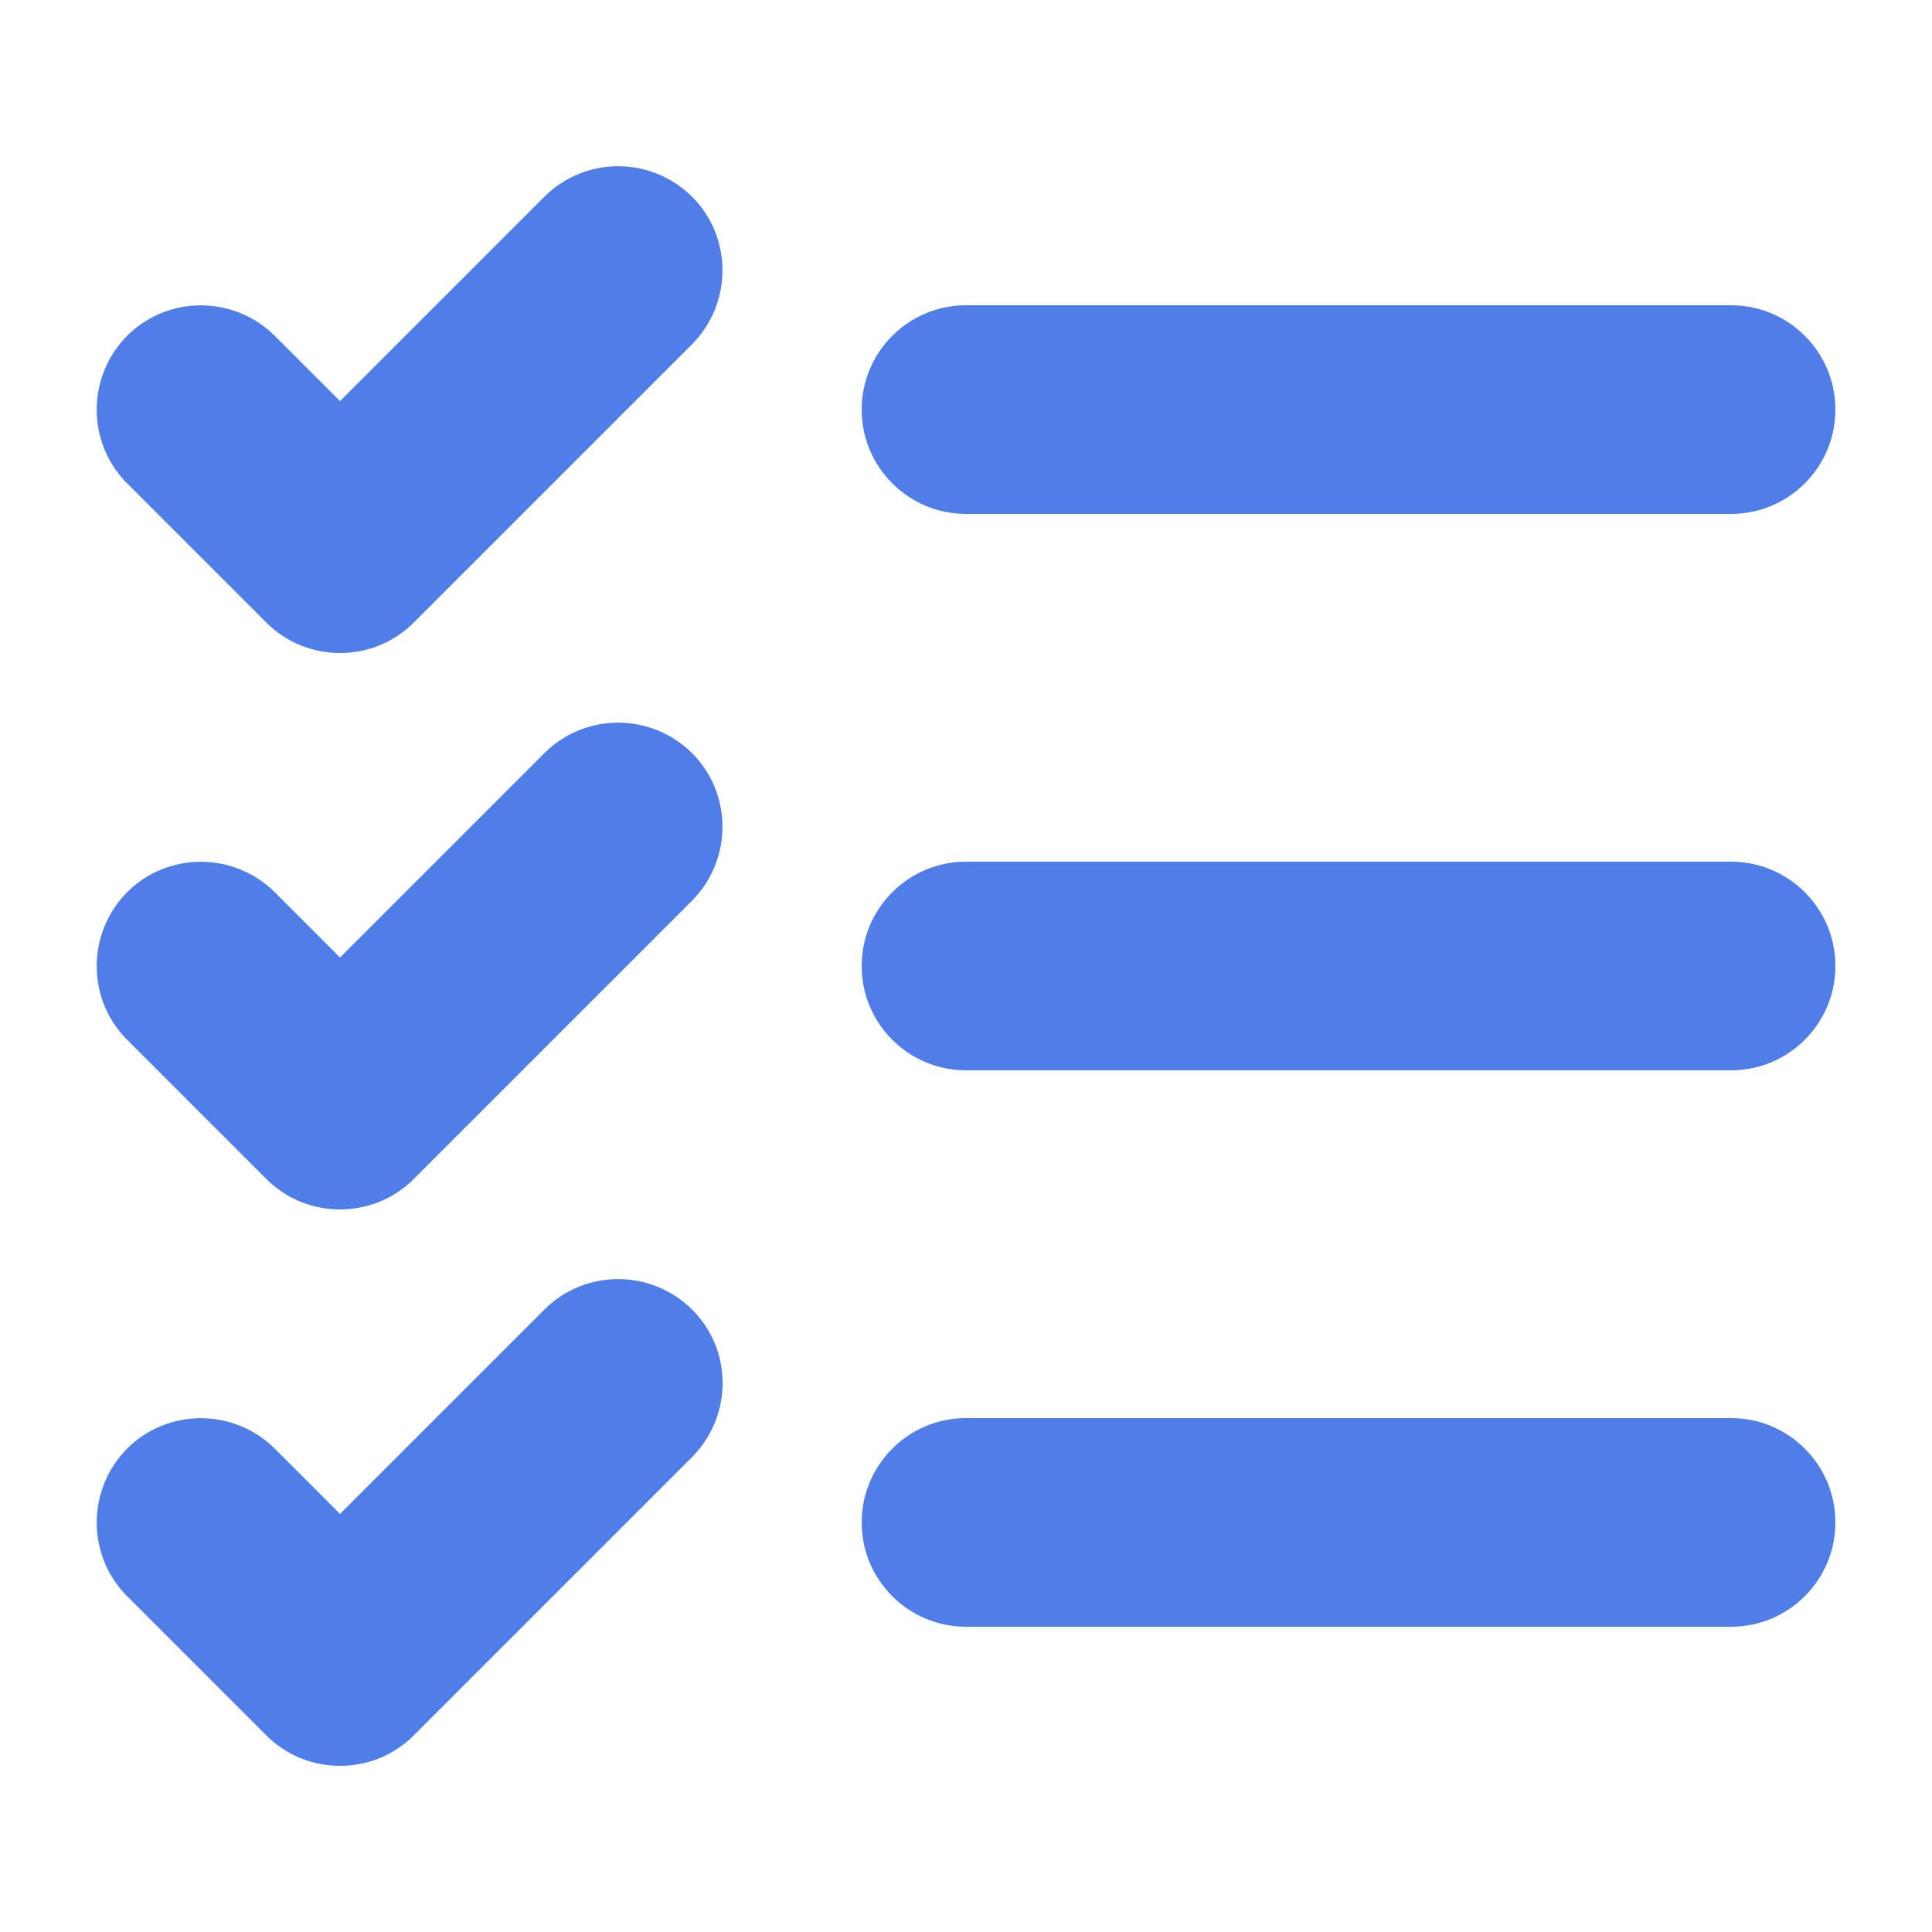 <?xml version="1.0" encoding="UTF-8"?>
<svg id="Layer_1" data-name="Layer 1" xmlns="http://www.w3.org/2000/svg" viewBox="0 0 50 50">
  <defs>
    <style>
      .cls-1 {
        fill: #507ee9;
      }
    </style>
  </defs>
  <path class="cls-1" d="M44.8,27.7h-19.8c-1.49,0-2.7-1.21-2.7-2.7s1.21-2.7,2.7-2.7h19.8c1.49,0,2.7,1.21,2.7,2.7s-1.21,2.7-2.7,2.7Z"/>
  <path class="cls-1" d="M44.8,13.3h-19.8c-1.49,0-2.7-1.21-2.7-2.7s1.21-2.7,2.7-2.7h19.8c1.49,0,2.7,1.21,2.7,2.7s-1.21,2.7-2.7,2.7Z"/>
  <path class="cls-1" d="M44.8,42.1h-19.8c-1.49,0-2.7-1.21-2.7-2.7s1.21-2.7,2.7-2.7h19.8c1.49,0,2.7,1.21,2.7,2.7s-1.21,2.7-2.7,2.7Z"/>
  <path class="cls-1" d="M8.8,16.9c-.69,0-1.38-.26-1.91-.79l-3.6-3.6c-1.05-1.05-1.05-2.76,0-3.82,1.05-1.05,2.76-1.05,3.82,0l1.69,1.69,5.29-5.29c1.05-1.05,2.76-1.05,3.82,0,1.05,1.05,1.05,2.76,0,3.82l-7.2,7.2c-.53.53-1.22.79-1.91.79Z"/>
  <path class="cls-1" d="M8.8,31.3c-.69,0-1.38-.26-1.91-.79l-3.6-3.6c-1.05-1.05-1.05-2.76,0-3.82,1.05-1.05,2.76-1.05,3.82,0l1.69,1.69,5.29-5.29c1.05-1.05,2.76-1.05,3.82,0,1.05,1.05,1.05,2.76,0,3.82l-7.2,7.2c-.53.53-1.22.79-1.91.79Z"/>
  <path class="cls-1" d="M8.8,45.7c-.69,0-1.38-.26-1.91-.79l-3.6-3.6c-1.05-1.05-1.05-2.76,0-3.82,1.05-1.05,2.76-1.05,3.82,0l1.69,1.69,5.29-5.29c1.05-1.05,2.76-1.05,3.82,0s1.05,2.76,0,3.82l-7.2,7.2c-.53.53-1.22.79-1.91.79Z"/>
</svg>